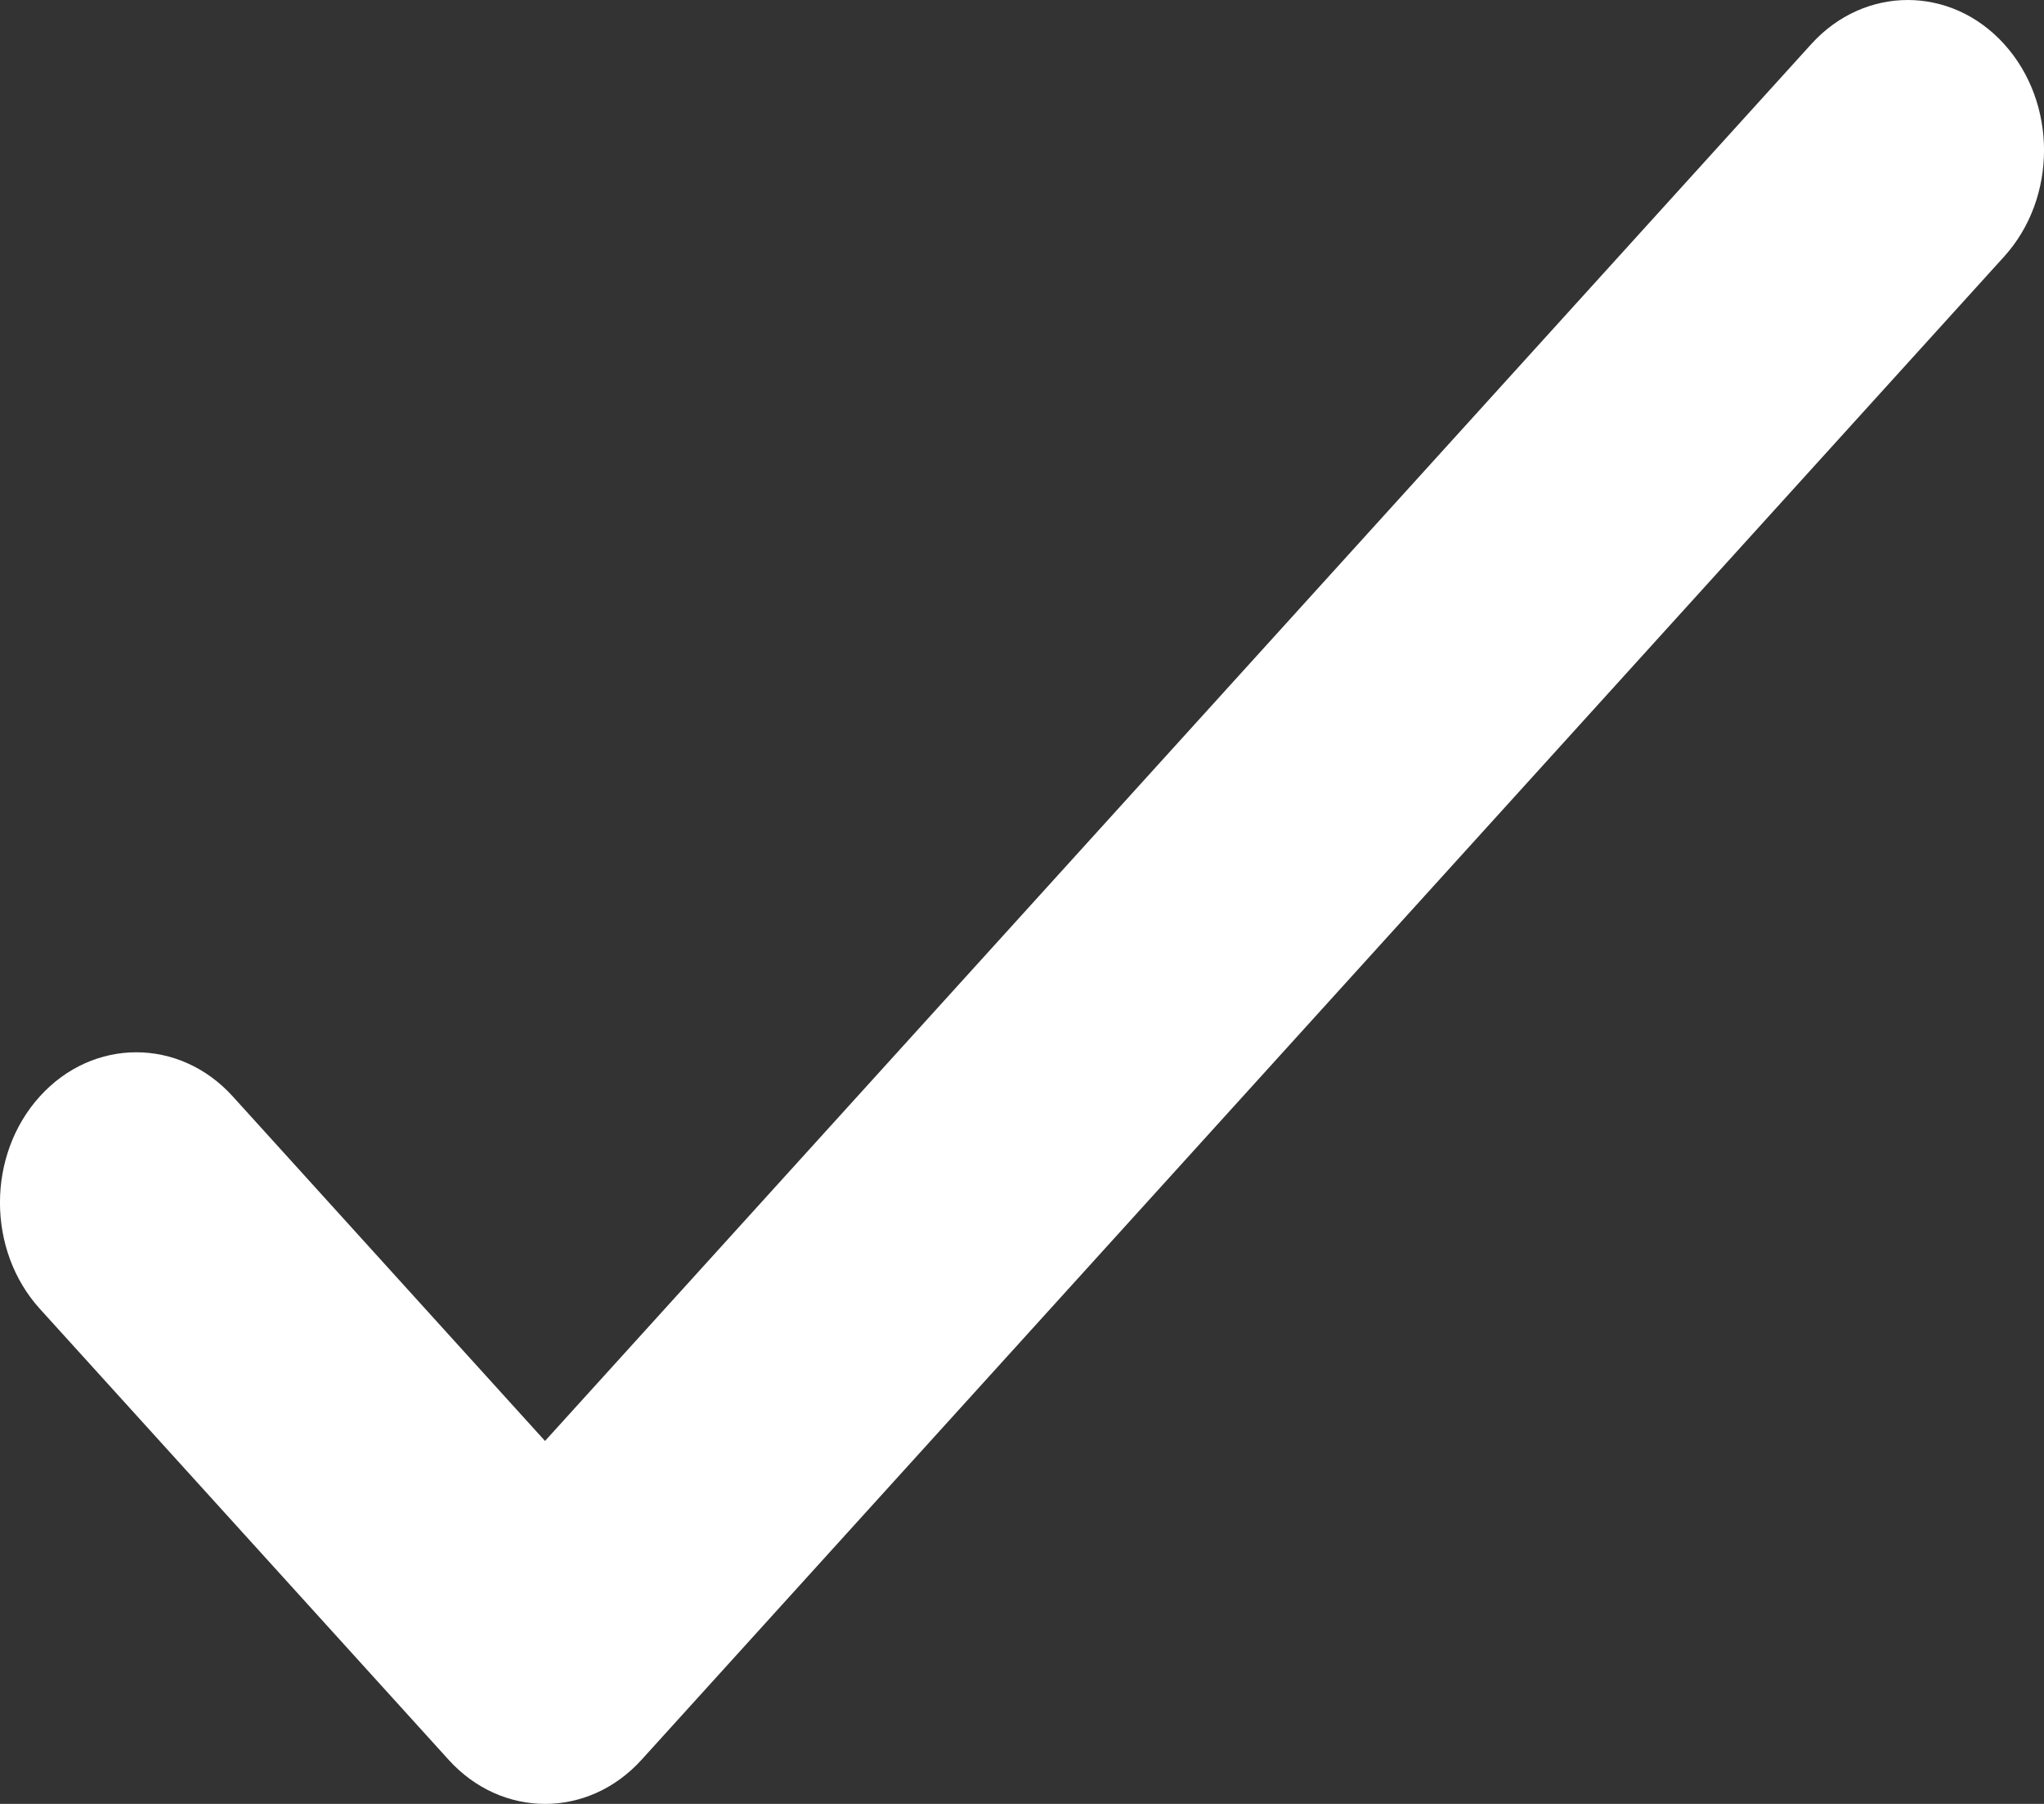 <svg xmlns="http://www.w3.org/2000/svg" width="17" height="15" viewBox="0 0 17 15" fill="none"><rect x="0" y="0" width="17" height="15" fill="#333333" stroke="none"/><path fill-rule="evenodd" clip-rule="evenodd" d="M16.668 0.366C17.111 0.854 17.111 1.646 16.668 2.134L5.335 14.634C4.892 15.122 4.175 15.122 3.732 14.634L0.332 10.884C-0.111 10.396 -0.111 9.604 0.332 9.116C0.775 8.628 1.492 8.628 1.935 9.116L4.533 11.982L15.065 0.366C15.508 -0.122 16.226 -0.122 16.668 0.366Z" fill="white"></path></svg>